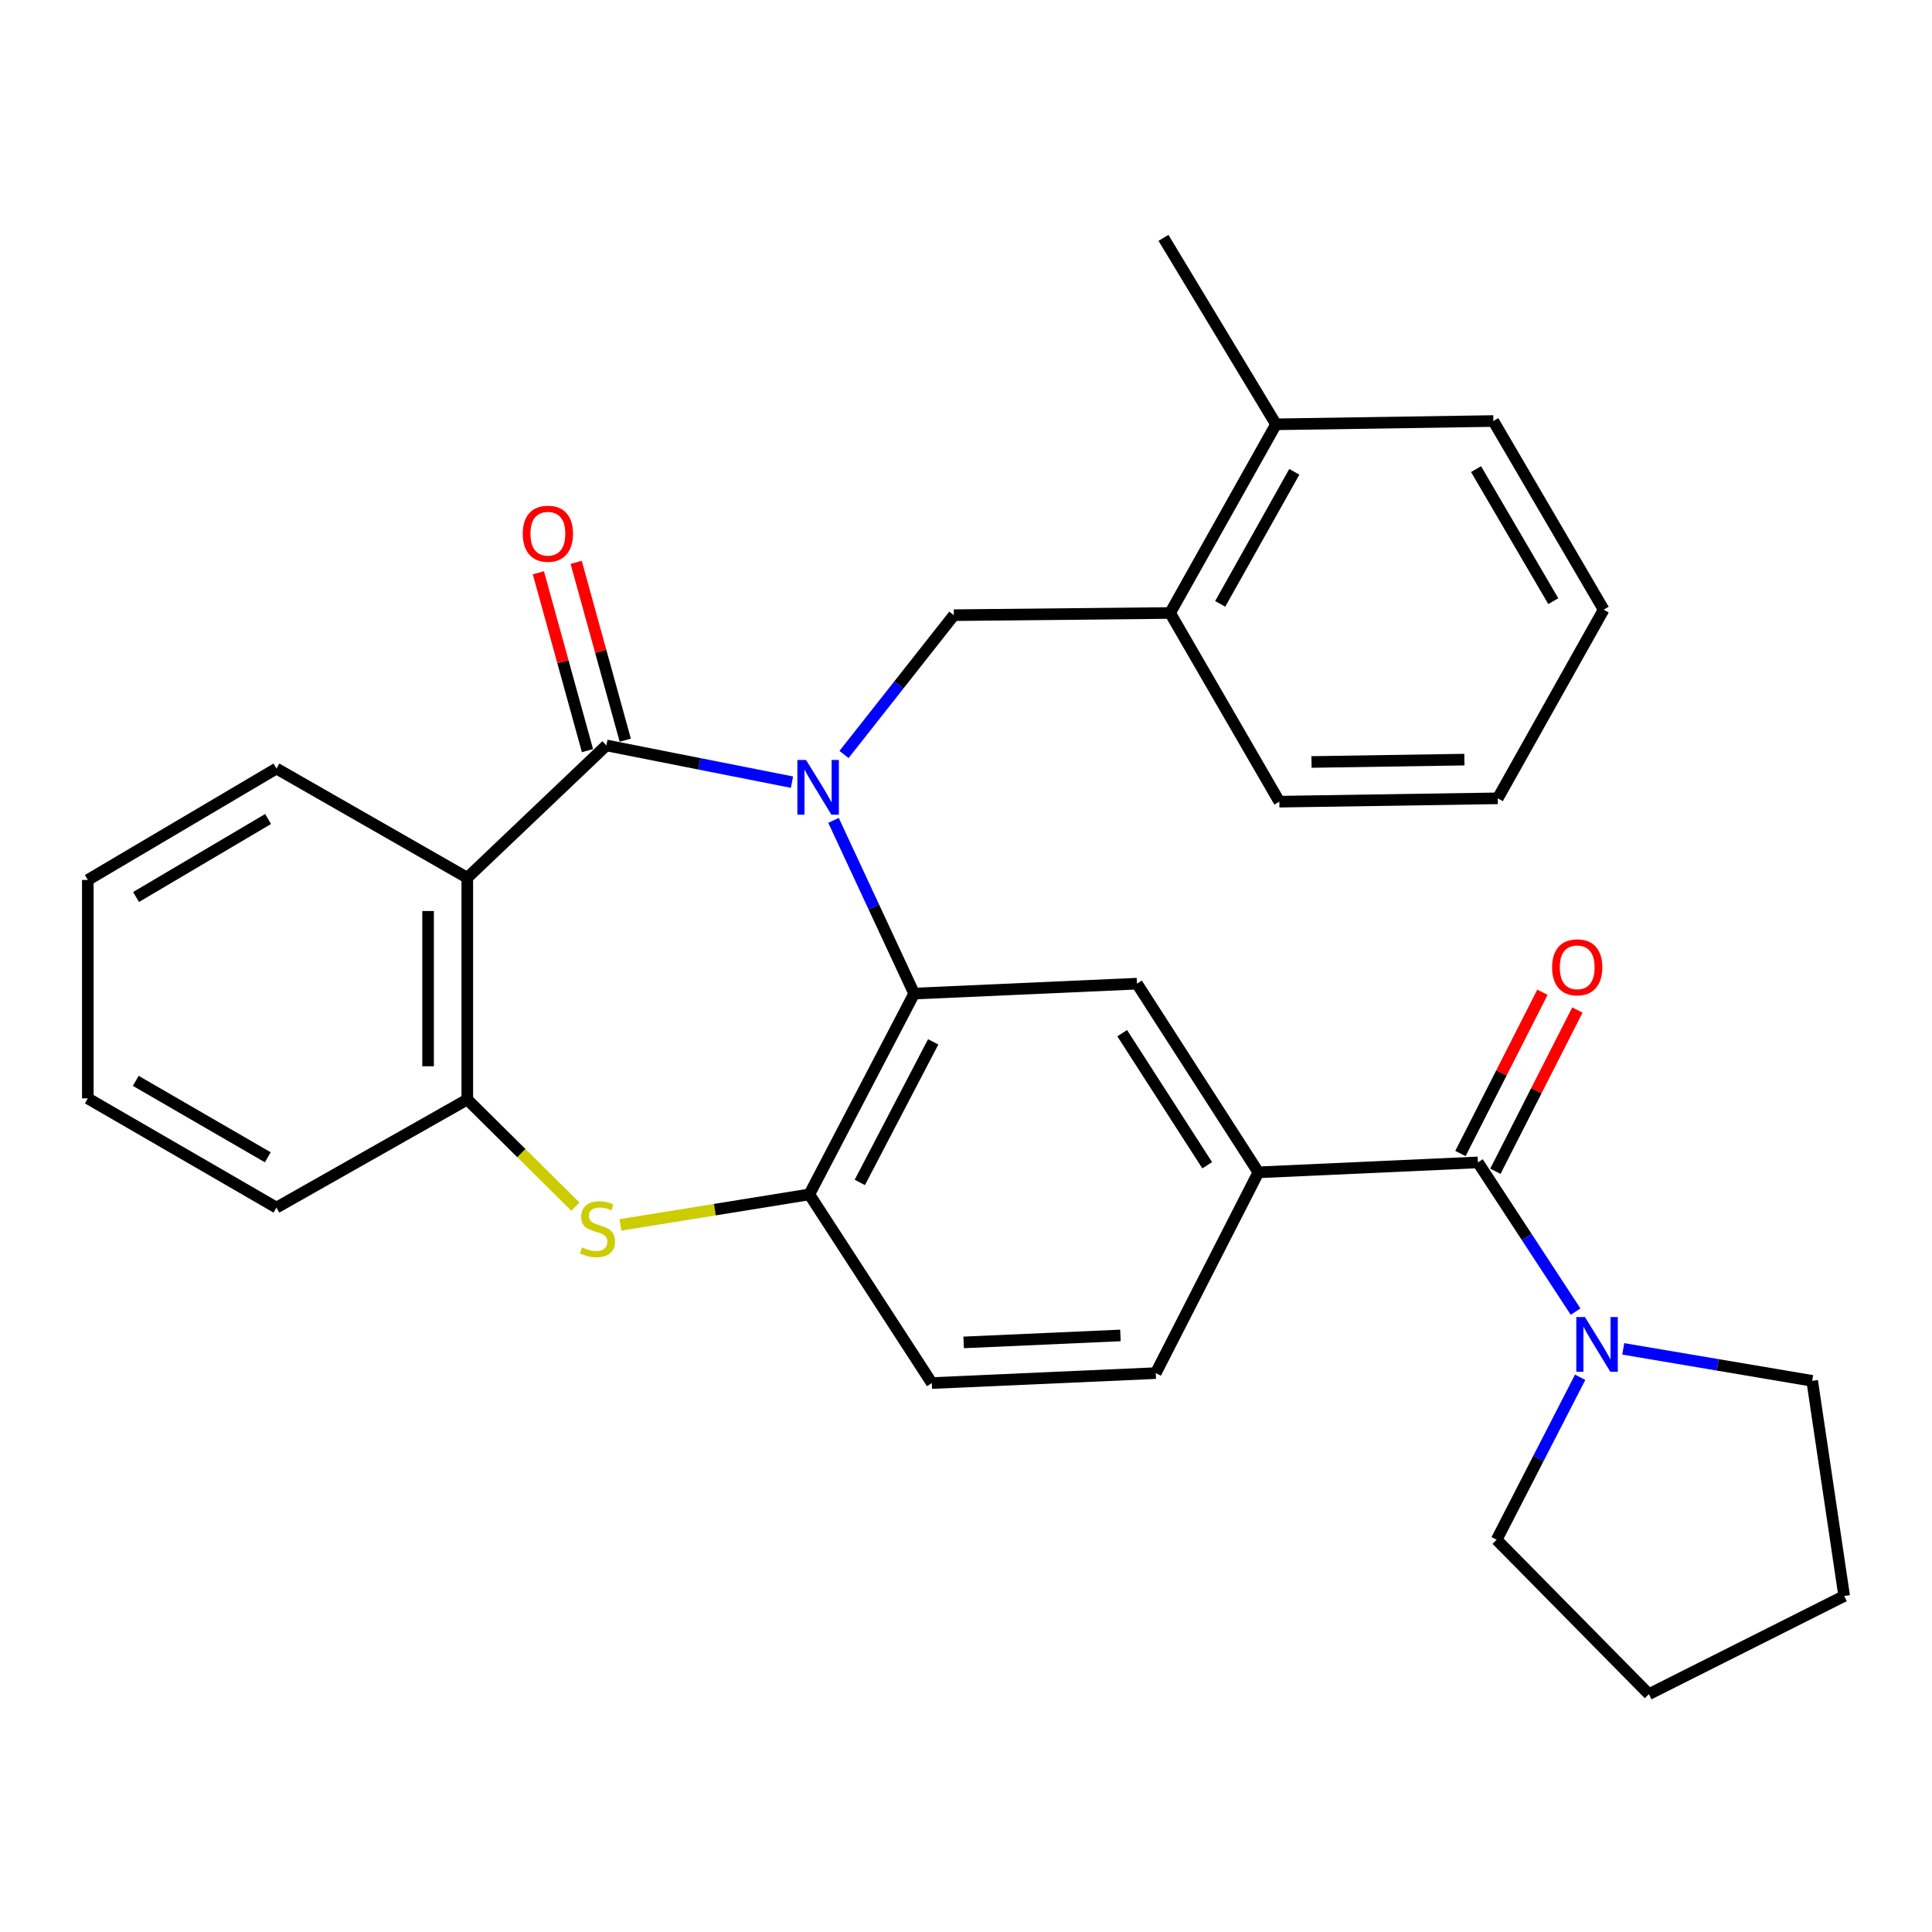 <?xml version='1.0' encoding='iso-8859-1'?>
<svg version='1.1' baseProfile='full'
              xmlns='http://www.w3.org/2000/svg'
                      xmlns:rdkit='http://www.rdkit.org/xml'
                      xmlns:xlink='http://www.w3.org/1999/xlink'
                  xml:space='preserve'
width='1000px' height='1000px' viewBox='0 0 1000 1000'>
<!-- END OF HEADER -->
<rect style='opacity:1.0;fill:#FFFFFF;stroke:none' width='1000' height='1000' x='0' y='0'> </rect>
<path class='bond-0' d='M 409.927,404.841 L 361.891,395.335' style='fill:none;fill-rule:evenodd;stroke:#0000FF;stroke-width:6px;stroke-linecap:butt;stroke-linejoin:miter;stroke-opacity:1' />
<path class='bond-0' d='M 361.891,395.335 L 313.855,385.828' style='fill:none;fill-rule:evenodd;stroke:#000000;stroke-width:6px;stroke-linecap:butt;stroke-linejoin:miter;stroke-opacity:1' />
<path class='bond-1' d='M 431.424,424.624 L 452.296,469.454' style='fill:none;fill-rule:evenodd;stroke:#0000FF;stroke-width:6px;stroke-linecap:butt;stroke-linejoin:miter;stroke-opacity:1' />
<path class='bond-1' d='M 452.296,469.454 L 473.168,514.284' style='fill:none;fill-rule:evenodd;stroke:#000000;stroke-width:6px;stroke-linecap:butt;stroke-linejoin:miter;stroke-opacity:1' />
<path class='bond-5' d='M 436.861,390.523 L 465.285,354.472' style='fill:none;fill-rule:evenodd;stroke:#0000FF;stroke-width:6px;stroke-linecap:butt;stroke-linejoin:miter;stroke-opacity:1' />
<path class='bond-5' d='M 465.285,354.472 L 493.709,318.421' style='fill:none;fill-rule:evenodd;stroke:#000000;stroke-width:6px;stroke-linecap:butt;stroke-linejoin:miter;stroke-opacity:1' />
<path class='bond-2' d='M 313.855,385.828 L 241.87,454.329' style='fill:none;fill-rule:evenodd;stroke:#000000;stroke-width:6px;stroke-linecap:butt;stroke-linejoin:miter;stroke-opacity:1' />
<path class='bond-12' d='M 323.636,383.128 L 310.93,337.099' style='fill:none;fill-rule:evenodd;stroke:#000000;stroke-width:6px;stroke-linecap:butt;stroke-linejoin:miter;stroke-opacity:1' />
<path class='bond-12' d='M 310.93,337.099 L 298.224,291.07' style='fill:none;fill-rule:evenodd;stroke:#FF0000;stroke-width:6px;stroke-linecap:butt;stroke-linejoin:miter;stroke-opacity:1' />
<path class='bond-12' d='M 304.074,388.528 L 291.368,342.499' style='fill:none;fill-rule:evenodd;stroke:#000000;stroke-width:6px;stroke-linecap:butt;stroke-linejoin:miter;stroke-opacity:1' />
<path class='bond-12' d='M 291.368,342.499 L 278.663,296.47' style='fill:none;fill-rule:evenodd;stroke:#FF0000;stroke-width:6px;stroke-linecap:butt;stroke-linejoin:miter;stroke-opacity:1' />
<path class='bond-6' d='M 473.168,514.284 L 418.906,618.219' style='fill:none;fill-rule:evenodd;stroke:#000000;stroke-width:6px;stroke-linecap:butt;stroke-linejoin:miter;stroke-opacity:1' />
<path class='bond-6' d='M 483.018,539.266 L 445.035,612.021' style='fill:none;fill-rule:evenodd;stroke:#000000;stroke-width:6px;stroke-linecap:butt;stroke-linejoin:miter;stroke-opacity:1' />
<path class='bond-9' d='M 473.168,514.284 L 588.49,509.143' style='fill:none;fill-rule:evenodd;stroke:#000000;stroke-width:6px;stroke-linecap:butt;stroke-linejoin:miter;stroke-opacity:1' />
<path class='bond-7' d='M 241.87,454.329 L 241.87,569.11' style='fill:none;fill-rule:evenodd;stroke:#000000;stroke-width:6px;stroke-linecap:butt;stroke-linejoin:miter;stroke-opacity:1' />
<path class='bond-7' d='M 221.577,471.546 L 221.577,551.893' style='fill:none;fill-rule:evenodd;stroke:#000000;stroke-width:6px;stroke-linecap:butt;stroke-linejoin:miter;stroke-opacity:1' />
<path class='bond-17' d='M 241.87,454.329 L 143.087,397.79' style='fill:none;fill-rule:evenodd;stroke:#000000;stroke-width:6px;stroke-linecap:butt;stroke-linejoin:miter;stroke-opacity:1' />
<path class='bond-3' d='M 321.134,634.005 L 370.02,626.112' style='fill:none;fill-rule:evenodd;stroke:#CCCC00;stroke-width:6px;stroke-linecap:butt;stroke-linejoin:miter;stroke-opacity:1' />
<path class='bond-3' d='M 370.02,626.112 L 418.906,618.219' style='fill:none;fill-rule:evenodd;stroke:#000000;stroke-width:6px;stroke-linecap:butt;stroke-linejoin:miter;stroke-opacity:1' />
<path class='bond-30' d='M 297.825,624.568 L 269.848,596.839' style='fill:none;fill-rule:evenodd;stroke:#CCCC00;stroke-width:6px;stroke-linecap:butt;stroke-linejoin:miter;stroke-opacity:1' />
<path class='bond-30' d='M 269.848,596.839 L 241.87,569.11' style='fill:none;fill-rule:evenodd;stroke:#000000;stroke-width:6px;stroke-linecap:butt;stroke-linejoin:miter;stroke-opacity:1' />
<path class='bond-4' d='M 764.962,601.658 L 651.331,606.799' style='fill:none;fill-rule:evenodd;stroke:#000000;stroke-width:6px;stroke-linecap:butt;stroke-linejoin:miter;stroke-opacity:1' />
<path class='bond-10' d='M 764.962,601.658 L 790.241,640.279' style='fill:none;fill-rule:evenodd;stroke:#000000;stroke-width:6px;stroke-linecap:butt;stroke-linejoin:miter;stroke-opacity:1' />
<path class='bond-10' d='M 790.241,640.279 L 815.52,678.899' style='fill:none;fill-rule:evenodd;stroke:#0000FF;stroke-width:6px;stroke-linecap:butt;stroke-linejoin:miter;stroke-opacity:1' />
<path class='bond-13' d='M 774.006,606.257 L 795.231,564.525' style='fill:none;fill-rule:evenodd;stroke:#000000;stroke-width:6px;stroke-linecap:butt;stroke-linejoin:miter;stroke-opacity:1' />
<path class='bond-13' d='M 795.231,564.525 L 816.456,522.792' style='fill:none;fill-rule:evenodd;stroke:#FF0000;stroke-width:6px;stroke-linecap:butt;stroke-linejoin:miter;stroke-opacity:1' />
<path class='bond-13' d='M 755.918,597.058 L 777.143,555.325' style='fill:none;fill-rule:evenodd;stroke:#000000;stroke-width:6px;stroke-linecap:butt;stroke-linejoin:miter;stroke-opacity:1' />
<path class='bond-13' d='M 777.143,555.325 L 798.367,513.592' style='fill:none;fill-rule:evenodd;stroke:#FF0000;stroke-width:6px;stroke-linecap:butt;stroke-linejoin:miter;stroke-opacity:1' />
<path class='bond-11' d='M 493.709,318.421 L 605.649,317.282' style='fill:none;fill-rule:evenodd;stroke:#000000;stroke-width:6px;stroke-linecap:butt;stroke-linejoin:miter;stroke-opacity:1' />
<path class='bond-14' d='M 418.906,618.219 L 482.3,715.875' style='fill:none;fill-rule:evenodd;stroke:#000000;stroke-width:6px;stroke-linecap:butt;stroke-linejoin:miter;stroke-opacity:1' />
<path class='bond-20' d='M 241.87,569.11 L 143.087,625.051' style='fill:none;fill-rule:evenodd;stroke:#000000;stroke-width:6px;stroke-linecap:butt;stroke-linejoin:miter;stroke-opacity:1' />
<path class='bond-8' d='M 651.331,606.799 L 588.49,509.143' style='fill:none;fill-rule:evenodd;stroke:#000000;stroke-width:6px;stroke-linecap:butt;stroke-linejoin:miter;stroke-opacity:1' />
<path class='bond-8' d='M 624.84,603.132 L 580.851,534.773' style='fill:none;fill-rule:evenodd;stroke:#000000;stroke-width:6px;stroke-linecap:butt;stroke-linejoin:miter;stroke-opacity:1' />
<path class='bond-15' d='M 651.331,606.799 L 598.219,710.722' style='fill:none;fill-rule:evenodd;stroke:#000000;stroke-width:6px;stroke-linecap:butt;stroke-linejoin:miter;stroke-opacity:1' />
<path class='bond-18' d='M 817.89,712.876 L 796.274,754.923' style='fill:none;fill-rule:evenodd;stroke:#0000FF;stroke-width:6px;stroke-linecap:butt;stroke-linejoin:miter;stroke-opacity:1' />
<path class='bond-18' d='M 796.274,754.923 L 774.657,796.969' style='fill:none;fill-rule:evenodd;stroke:#000000;stroke-width:6px;stroke-linecap:butt;stroke-linejoin:miter;stroke-opacity:1' />
<path class='bond-19' d='M 840.194,698.171 L 889.089,706.448' style='fill:none;fill-rule:evenodd;stroke:#0000FF;stroke-width:6px;stroke-linecap:butt;stroke-linejoin:miter;stroke-opacity:1' />
<path class='bond-19' d='M 889.089,706.448 L 937.984,714.725' style='fill:none;fill-rule:evenodd;stroke:#000000;stroke-width:6px;stroke-linecap:butt;stroke-linejoin:miter;stroke-opacity:1' />
<path class='bond-16' d='M 605.649,317.282 L 660.463,219.627' style='fill:none;fill-rule:evenodd;stroke:#000000;stroke-width:6px;stroke-linecap:butt;stroke-linejoin:miter;stroke-opacity:1' />
<path class='bond-16' d='M 631.567,312.567 L 669.937,244.208' style='fill:none;fill-rule:evenodd;stroke:#000000;stroke-width:6px;stroke-linecap:butt;stroke-linejoin:miter;stroke-opacity:1' />
<path class='bond-21' d='M 605.649,317.282 L 662.188,414.949' style='fill:none;fill-rule:evenodd;stroke:#000000;stroke-width:6px;stroke-linecap:butt;stroke-linejoin:miter;stroke-opacity:1' />
<path class='bond-31' d='M 482.3,715.875 L 598.219,710.722' style='fill:none;fill-rule:evenodd;stroke:#000000;stroke-width:6px;stroke-linecap:butt;stroke-linejoin:miter;stroke-opacity:1' />
<path class='bond-31' d='M 498.787,694.829 L 579.93,691.222' style='fill:none;fill-rule:evenodd;stroke:#000000;stroke-width:6px;stroke-linecap:butt;stroke-linejoin:miter;stroke-opacity:1' />
<path class='bond-22' d='M 660.463,219.627 L 602.21,123.11' style='fill:none;fill-rule:evenodd;stroke:#000000;stroke-width:6px;stroke-linecap:butt;stroke-linejoin:miter;stroke-opacity:1' />
<path class='bond-23' d='M 660.463,219.627 L 772.955,217.924' style='fill:none;fill-rule:evenodd;stroke:#000000;stroke-width:6px;stroke-linecap:butt;stroke-linejoin:miter;stroke-opacity:1' />
<path class='bond-24' d='M 143.087,397.79 L 45.455,455.468' style='fill:none;fill-rule:evenodd;stroke:#000000;stroke-width:6px;stroke-linecap:butt;stroke-linejoin:miter;stroke-opacity:1' />
<path class='bond-24' d='M 138.764,423.914 L 70.421,464.288' style='fill:none;fill-rule:evenodd;stroke:#000000;stroke-width:6px;stroke-linecap:butt;stroke-linejoin:miter;stroke-opacity:1' />
<path class='bond-26' d='M 774.657,796.969 L 853.463,876.89' style='fill:none;fill-rule:evenodd;stroke:#000000;stroke-width:6px;stroke-linecap:butt;stroke-linejoin:miter;stroke-opacity:1' />
<path class='bond-25' d='M 937.984,714.725 L 954.545,826.089' style='fill:none;fill-rule:evenodd;stroke:#000000;stroke-width:6px;stroke-linecap:butt;stroke-linejoin:miter;stroke-opacity:1' />
<path class='bond-33' d='M 143.087,625.051 L 45.455,568.523' style='fill:none;fill-rule:evenodd;stroke:#000000;stroke-width:6px;stroke-linecap:butt;stroke-linejoin:miter;stroke-opacity:1' />
<path class='bond-33' d='M 138.611,599.01 L 70.268,559.441' style='fill:none;fill-rule:evenodd;stroke:#000000;stroke-width:6px;stroke-linecap:butt;stroke-linejoin:miter;stroke-opacity:1' />
<path class='bond-28' d='M 662.188,414.949 L 775.244,413.213' style='fill:none;fill-rule:evenodd;stroke:#000000;stroke-width:6px;stroke-linecap:butt;stroke-linejoin:miter;stroke-opacity:1' />
<path class='bond-28' d='M 678.835,394.398 L 757.974,393.182' style='fill:none;fill-rule:evenodd;stroke:#000000;stroke-width:6px;stroke-linecap:butt;stroke-linejoin:miter;stroke-opacity:1' />
<path class='bond-32' d='M 772.955,217.924 L 830.058,315.557' style='fill:none;fill-rule:evenodd;stroke:#000000;stroke-width:6px;stroke-linecap:butt;stroke-linejoin:miter;stroke-opacity:1' />
<path class='bond-32' d='M 764.003,242.815 L 803.975,311.158' style='fill:none;fill-rule:evenodd;stroke:#000000;stroke-width:6px;stroke-linecap:butt;stroke-linejoin:miter;stroke-opacity:1' />
<path class='bond-27' d='M 45.455,455.468 L 45.455,568.523' style='fill:none;fill-rule:evenodd;stroke:#000000;stroke-width:6px;stroke-linecap:butt;stroke-linejoin:miter;stroke-opacity:1' />
<path class='bond-34' d='M 954.545,826.089 L 853.463,876.89' style='fill:none;fill-rule:evenodd;stroke:#000000;stroke-width:6px;stroke-linecap:butt;stroke-linejoin:miter;stroke-opacity:1' />
<path class='bond-29' d='M 775.244,413.213 L 830.058,315.557' style='fill:none;fill-rule:evenodd;stroke:#000000;stroke-width:6px;stroke-linecap:butt;stroke-linejoin:miter;stroke-opacity:1' />
<path  class='atom-0' d='M 417.201 393.359
L 426.481 408.359
Q 427.401 409.839, 428.881 412.519
Q 430.361 415.199, 430.441 415.359
L 430.441 393.359
L 434.201 393.359
L 434.201 421.679
L 430.321 421.679
L 420.361 405.279
Q 419.201 403.359, 417.961 401.159
Q 416.761 398.959, 416.401 398.279
L 416.401 421.679
L 412.721 421.679
L 412.721 393.359
L 417.201 393.359
' fill='#0000FF'/>
<path  class='atom-4' d='M 301.278 645.639
Q 301.598 645.759, 302.918 646.319
Q 304.238 646.879, 305.678 647.239
Q 307.158 647.559, 308.598 647.559
Q 311.278 647.559, 312.838 646.279
Q 314.398 644.959, 314.398 642.679
Q 314.398 641.119, 313.598 640.159
Q 312.838 639.199, 311.638 638.679
Q 310.438 638.159, 308.438 637.559
Q 305.918 636.799, 304.398 636.079
Q 302.918 635.359, 301.838 633.839
Q 300.798 632.319, 300.798 629.759
Q 300.798 626.199, 303.198 623.999
Q 305.638 621.799, 310.438 621.799
Q 313.718 621.799, 317.438 623.359
L 316.518 626.439
Q 313.118 625.039, 310.558 625.039
Q 307.798 625.039, 306.278 626.199
Q 304.758 627.319, 304.798 629.279
Q 304.798 630.799, 305.558 631.719
Q 306.358 632.639, 307.478 633.159
Q 308.638 633.679, 310.558 634.279
Q 313.118 635.079, 314.638 635.879
Q 316.158 636.679, 317.238 638.319
Q 318.358 639.919, 318.358 642.679
Q 318.358 646.599, 315.718 648.719
Q 313.118 650.799, 308.758 650.799
Q 306.238 650.799, 304.318 650.239
Q 302.438 649.719, 300.198 648.799
L 301.278 645.639
' fill='#CCCC00'/>
<path  class='atom-11' d='M 820.371 681.715
L 829.651 696.715
Q 830.571 698.195, 832.051 700.875
Q 833.531 703.555, 833.611 703.715
L 833.611 681.715
L 837.371 681.715
L 837.371 710.035
L 833.491 710.035
L 823.531 693.635
Q 822.371 691.715, 821.131 689.515
Q 819.931 687.315, 819.571 686.635
L 819.571 710.035
L 815.891 710.035
L 815.891 681.715
L 820.371 681.715
' fill='#0000FF'/>
<path  class='atom-13' d='M 270.584 276.246
Q 270.584 269.446, 273.944 265.646
Q 277.304 261.846, 283.584 261.846
Q 289.864 261.846, 293.224 265.646
Q 296.584 269.446, 296.584 276.246
Q 296.584 283.126, 293.184 287.046
Q 289.784 290.926, 283.584 290.926
Q 277.344 290.926, 273.944 287.046
Q 270.584 283.166, 270.584 276.246
M 283.584 287.726
Q 287.904 287.726, 290.224 284.846
Q 292.584 281.926, 292.584 276.246
Q 292.584 270.686, 290.224 267.886
Q 287.904 265.046, 283.584 265.046
Q 279.264 265.046, 276.904 267.846
Q 274.584 270.646, 274.584 276.246
Q 274.584 281.966, 276.904 284.846
Q 279.264 287.726, 283.584 287.726
' fill='#FF0000'/>
<path  class='atom-14' d='M 803.36 500.678
Q 803.36 493.878, 806.72 490.078
Q 810.08 486.278, 816.36 486.278
Q 822.64 486.278, 826 490.078
Q 829.36 493.878, 829.36 500.678
Q 829.36 507.558, 825.96 511.478
Q 822.56 515.358, 816.36 515.358
Q 810.12 515.358, 806.72 511.478
Q 803.36 507.598, 803.36 500.678
M 816.36 512.158
Q 820.68 512.158, 823 509.278
Q 825.36 506.358, 825.36 500.678
Q 825.36 495.118, 823 492.318
Q 820.68 489.478, 816.36 489.478
Q 812.04 489.478, 809.68 492.278
Q 807.36 495.078, 807.36 500.678
Q 807.36 506.398, 809.68 509.278
Q 812.04 512.158, 816.36 512.158
' fill='#FF0000'/>
</svg>
